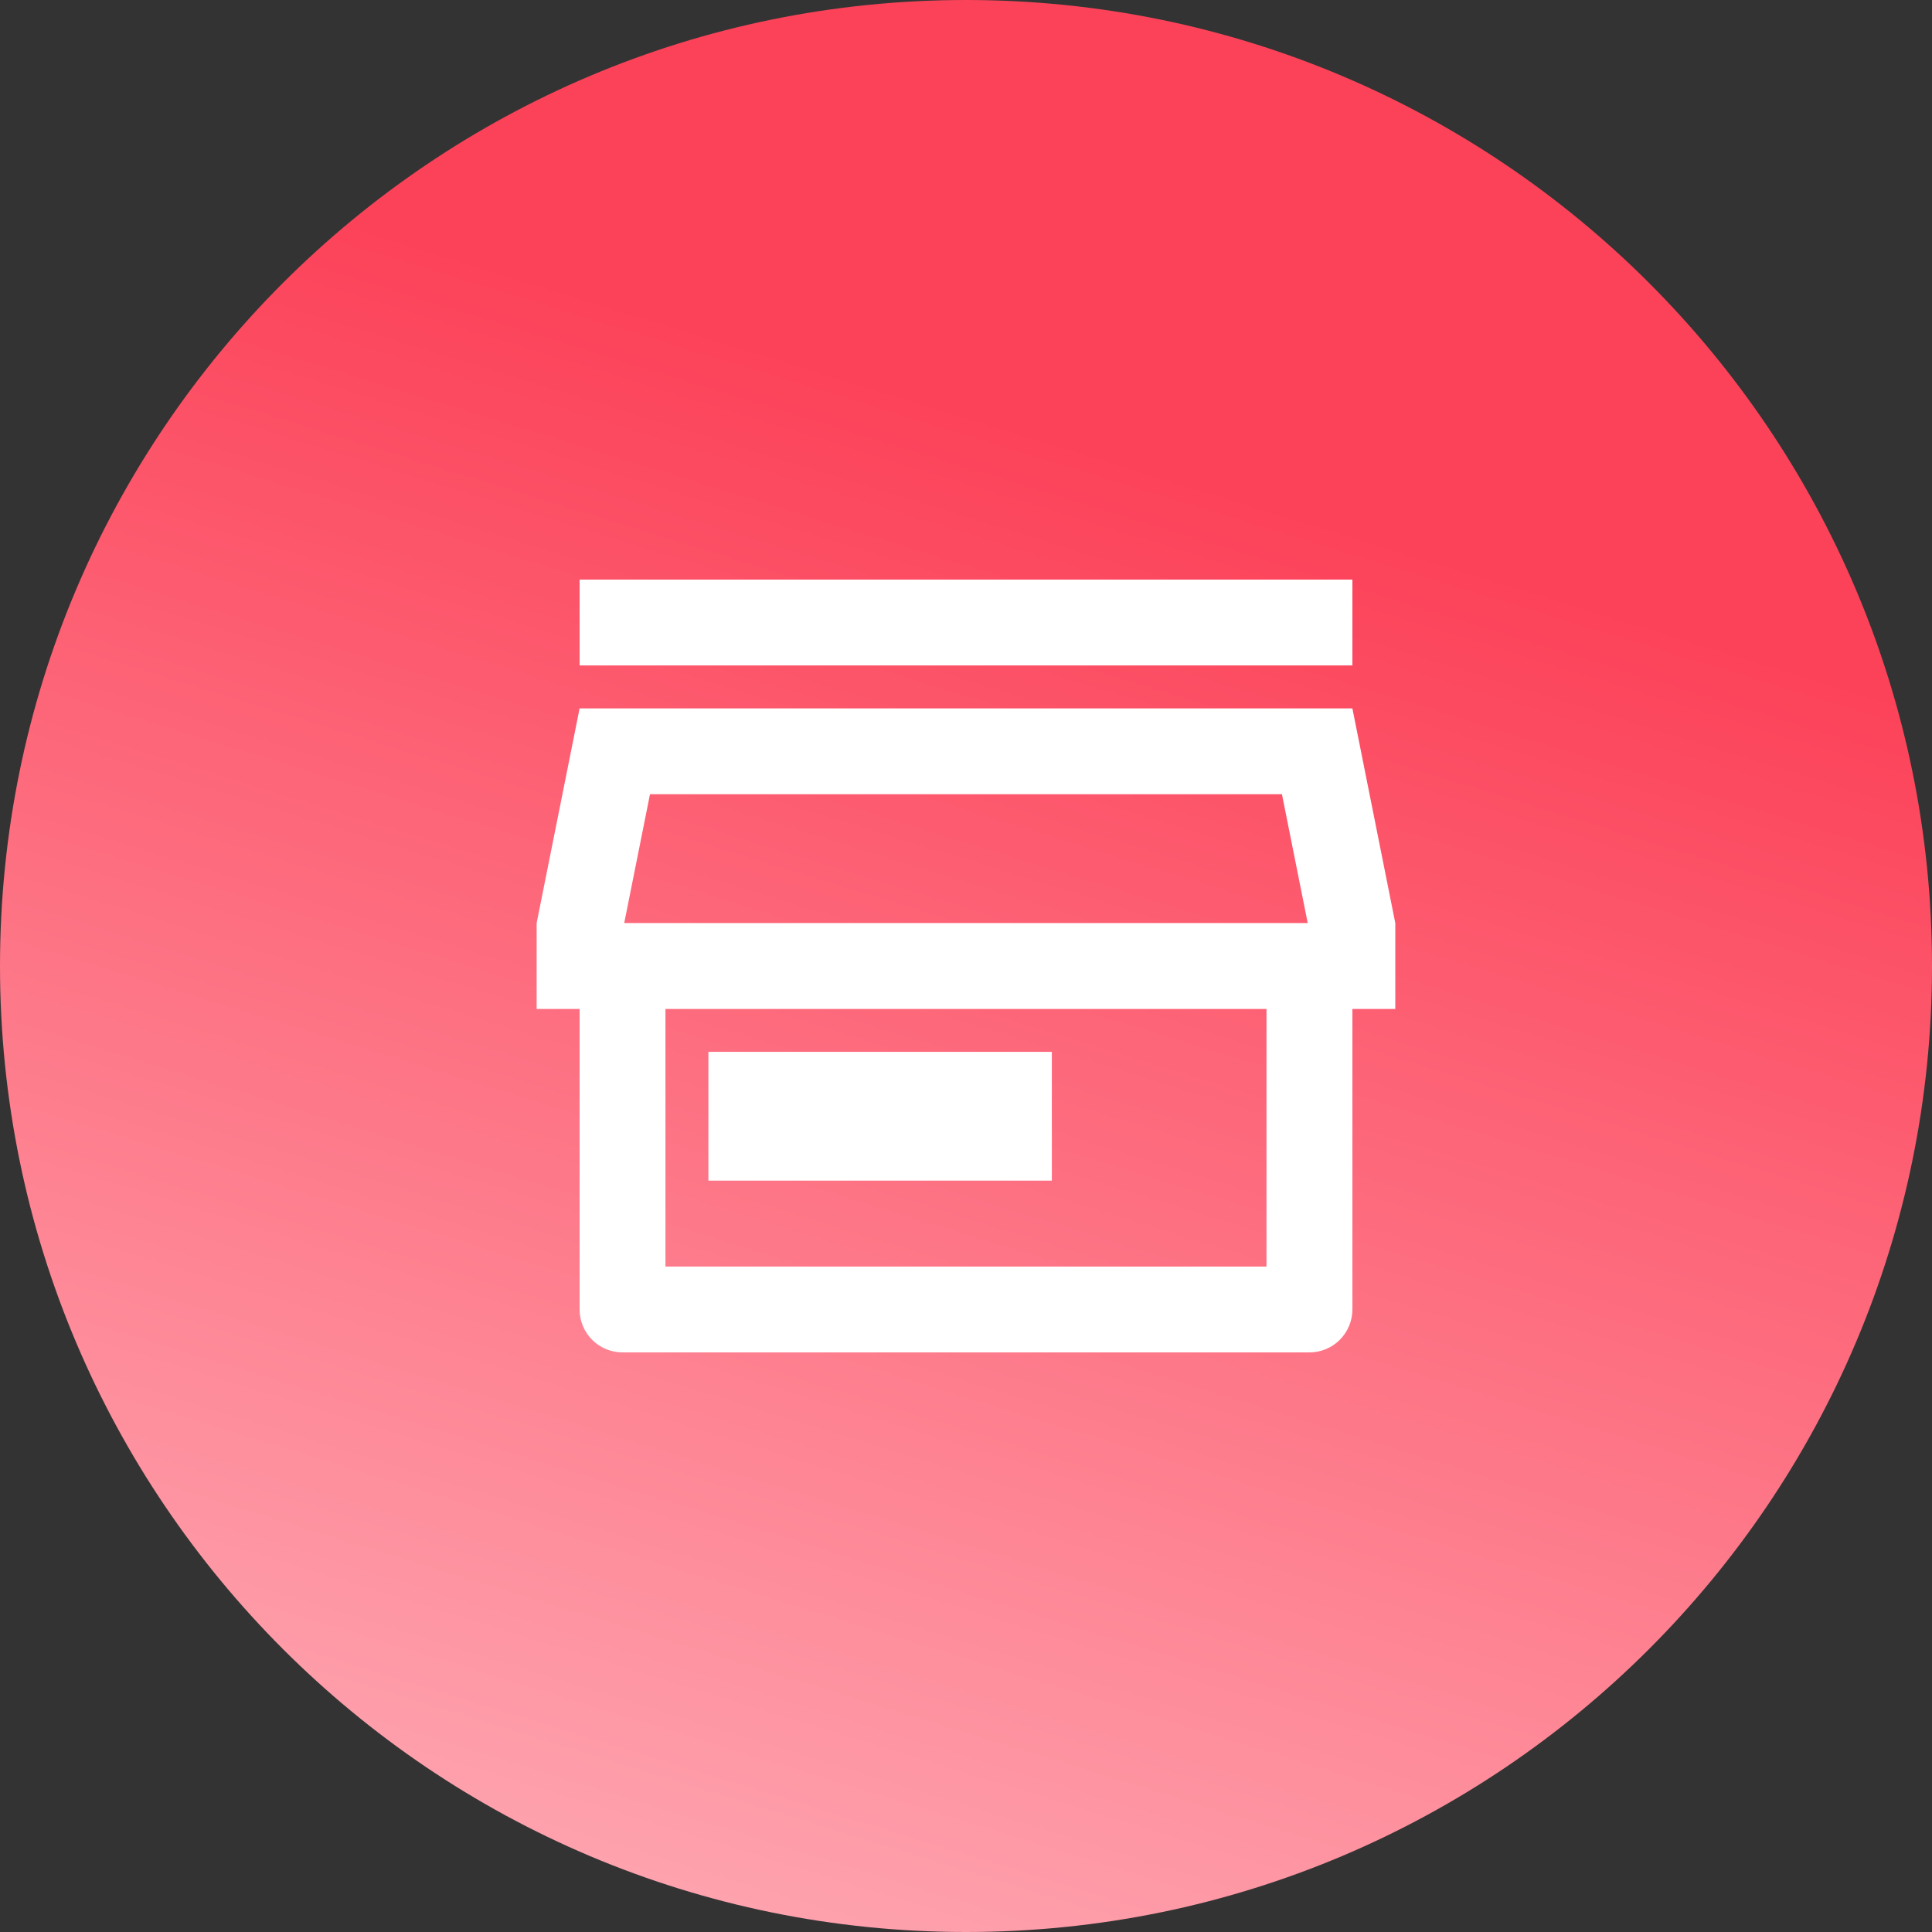 <svg width="30" height="30" viewBox="0 0 30 30" fill="none" xmlns="http://www.w3.org/2000/svg">
<rect x="0" y="0" width="30" height="30" fill="#333333" stroke="none"/>
<path d="M30 15C30 6.716 23.284 0 15 0C6.716 0 0 6.716 0 15C0 23.284 6.716 30 15 30C23.284 30 30 23.284 30 15Z" fill="url(#paint0_linear_4194_1201)"/>
<g clip-path="url(#clip0_4194_1201)">
<path d="M21 15.667V20.333C21 20.51 20.929 20.68 20.804 20.805C20.679 20.93 20.51 21 20.333 21H9.666C9.49 21 9.32 20.93 9.195 20.805C9.07 20.68 9 20.51 9 20.333V15.667H8.333V14.333L9 11H21L21.666 14.333V15.667H21ZM10.333 15.667V19.667H19.666V15.667H10.333ZM9.693 14.333H20.306L19.906 12.333H10.093L9.693 14.333ZM11 16.333H16.333V18.333H11V16.333ZM9 9H21V10.333H9V9Z" fill="white"/>
</g>
<defs>
<linearGradient id="paint0_linear_4194_1201" x1="18" y1="7.309" x2="9.5" y2="34.809" gradientUnits="userSpaceOnUse">
<stop stop-color="#FC4259"/>
<stop offset="1" stop-color="#FFB9C2"/>
</linearGradient>
<clipPath id="clip0_4194_1201">
<rect width="16" height="16" fill="white" transform="translate(7 7)"/>
</clipPath>
</defs>
</svg>
